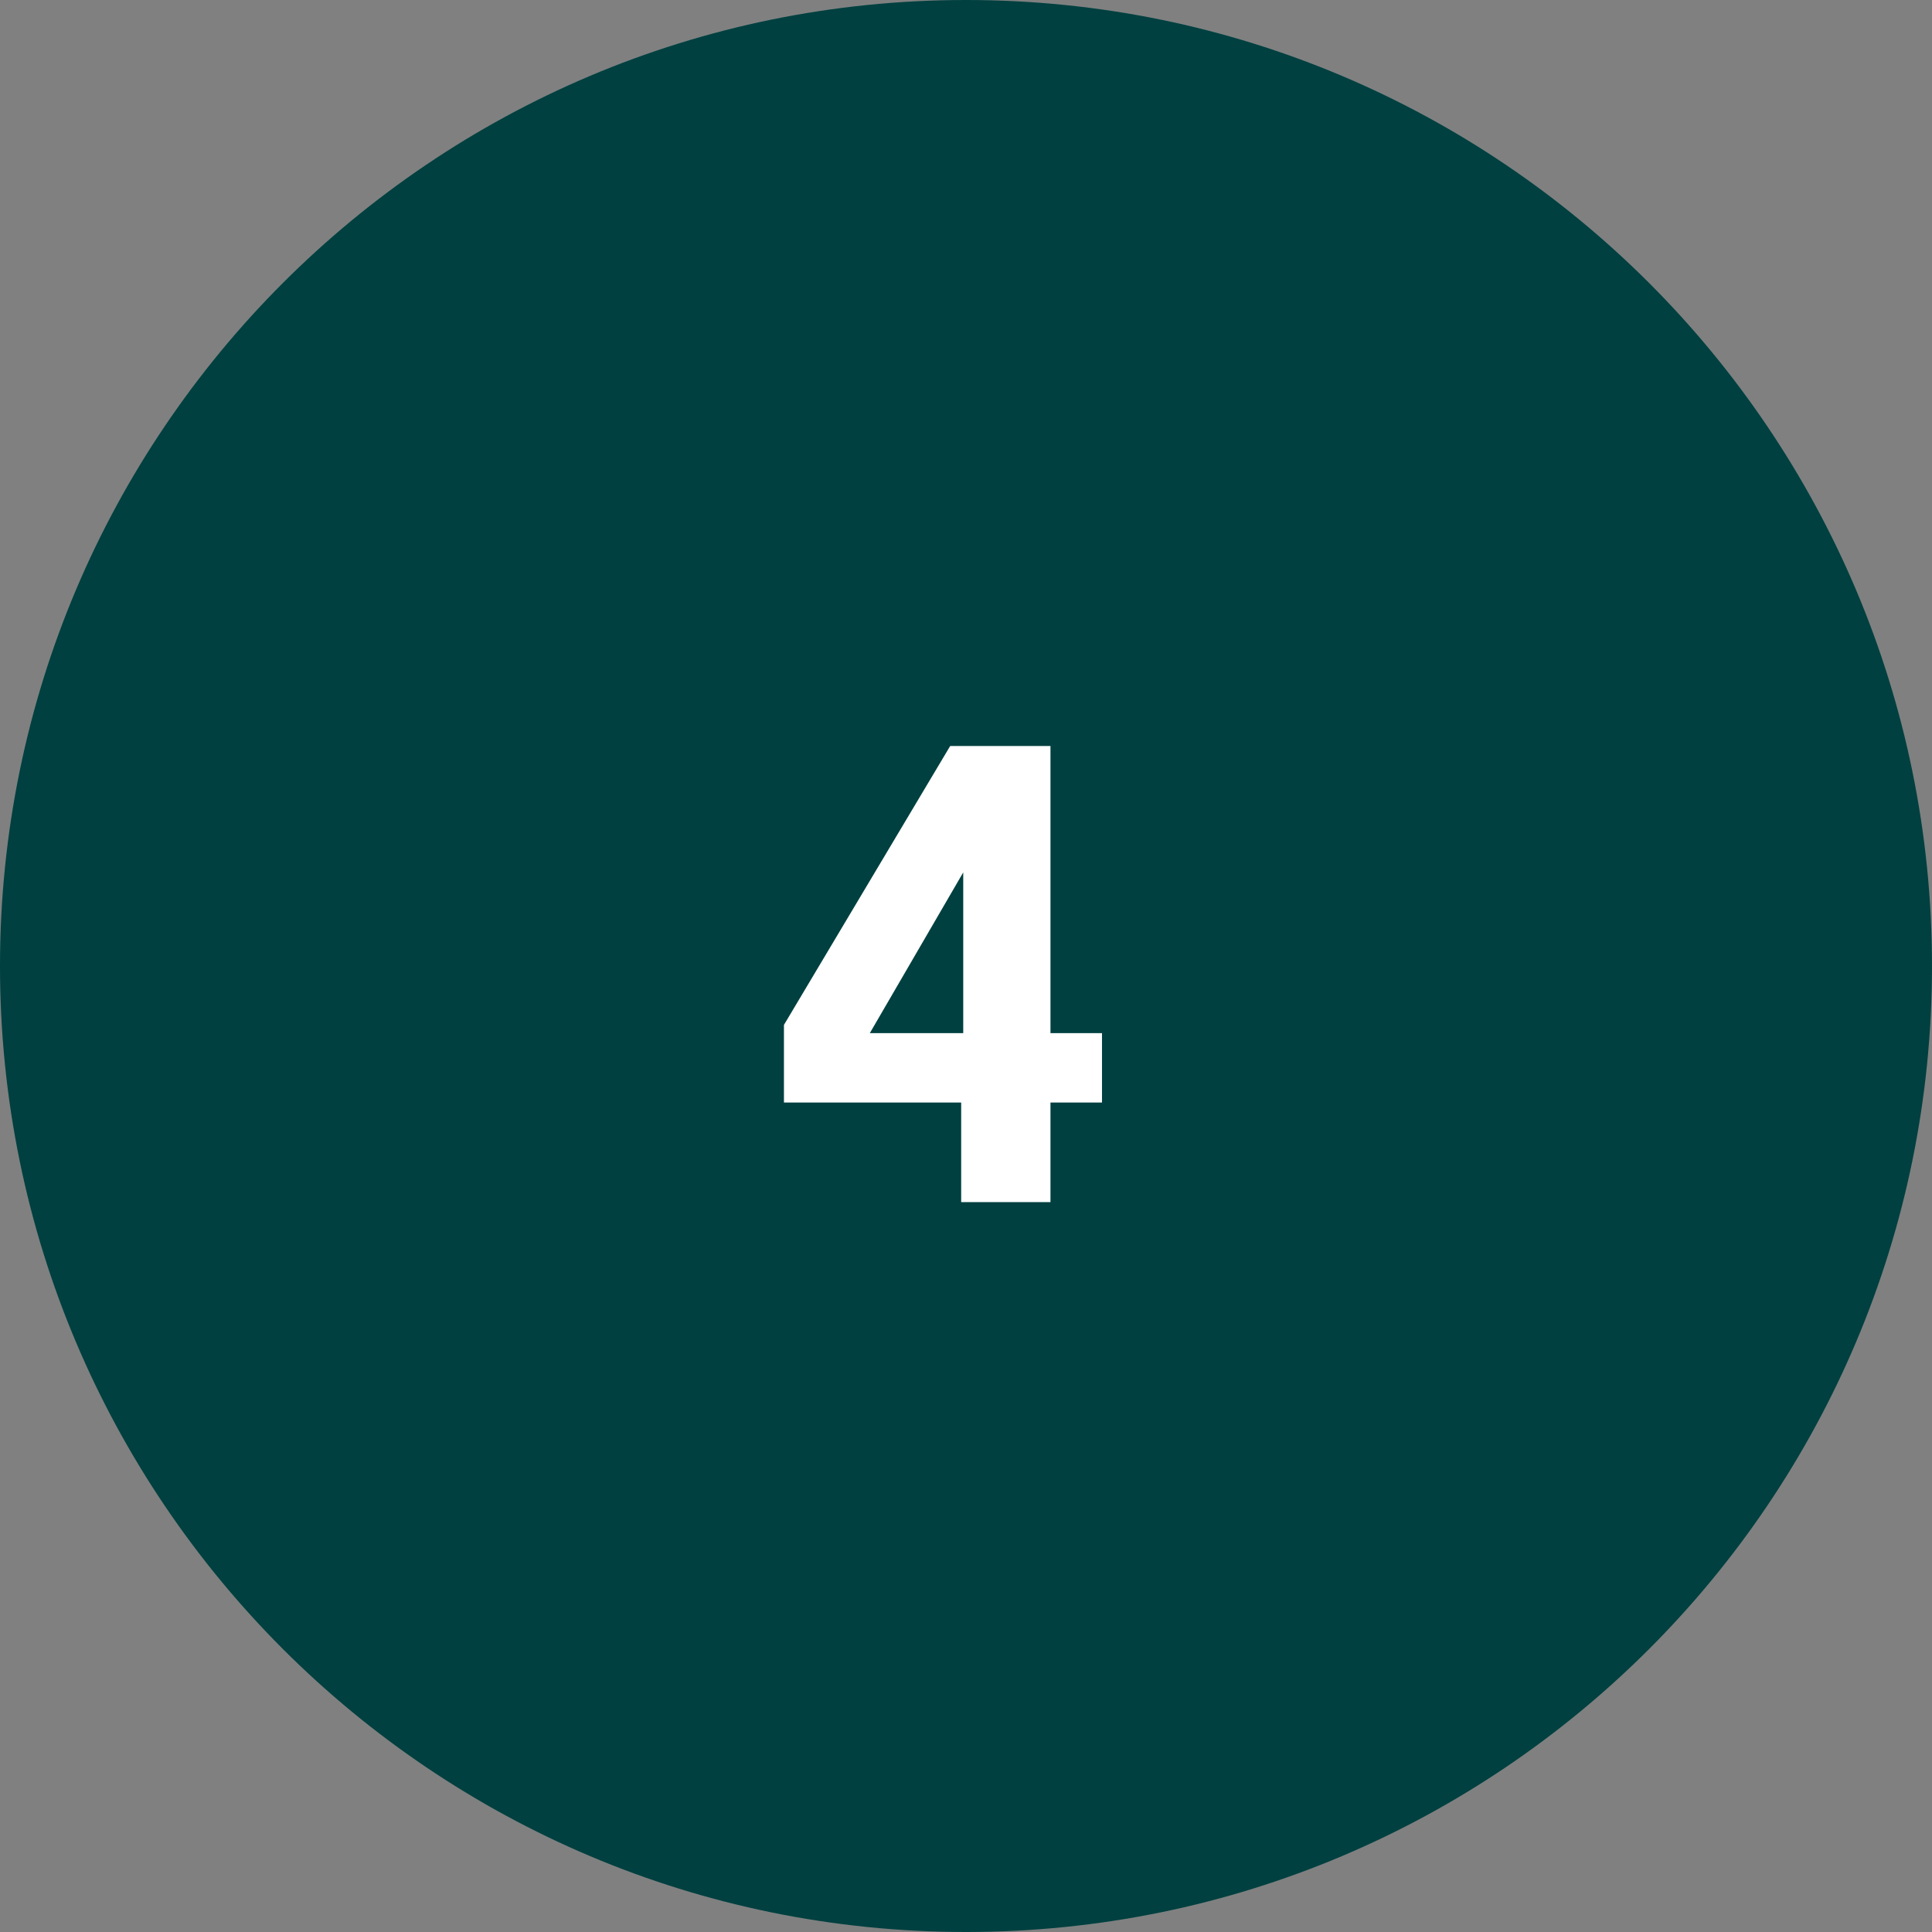 <svg width="90" height="90" viewBox="0 0 90 90" fill="none" xmlns="http://www.w3.org/2000/svg">
<rect x="0" y="0" width="90" height="90" fill="#808080" stroke="none"/>
<path d="M0 45C0 20.147 20.147 0 45 0V0C69.853 0 90 20.147 90 45V45C90 69.853 69.853 90 45 90V90C20.147 90 0 69.853 0 45V45Z" fill="#004040"/>
<path d="M44.871 48.128V40.64L40.519 48.128H44.871ZM48.935 56H44.775V51.36H36.519V47.744L44.263 34.752H48.935V48.128H51.335V51.36H48.935V56Z" fill="white"/>
</svg>
